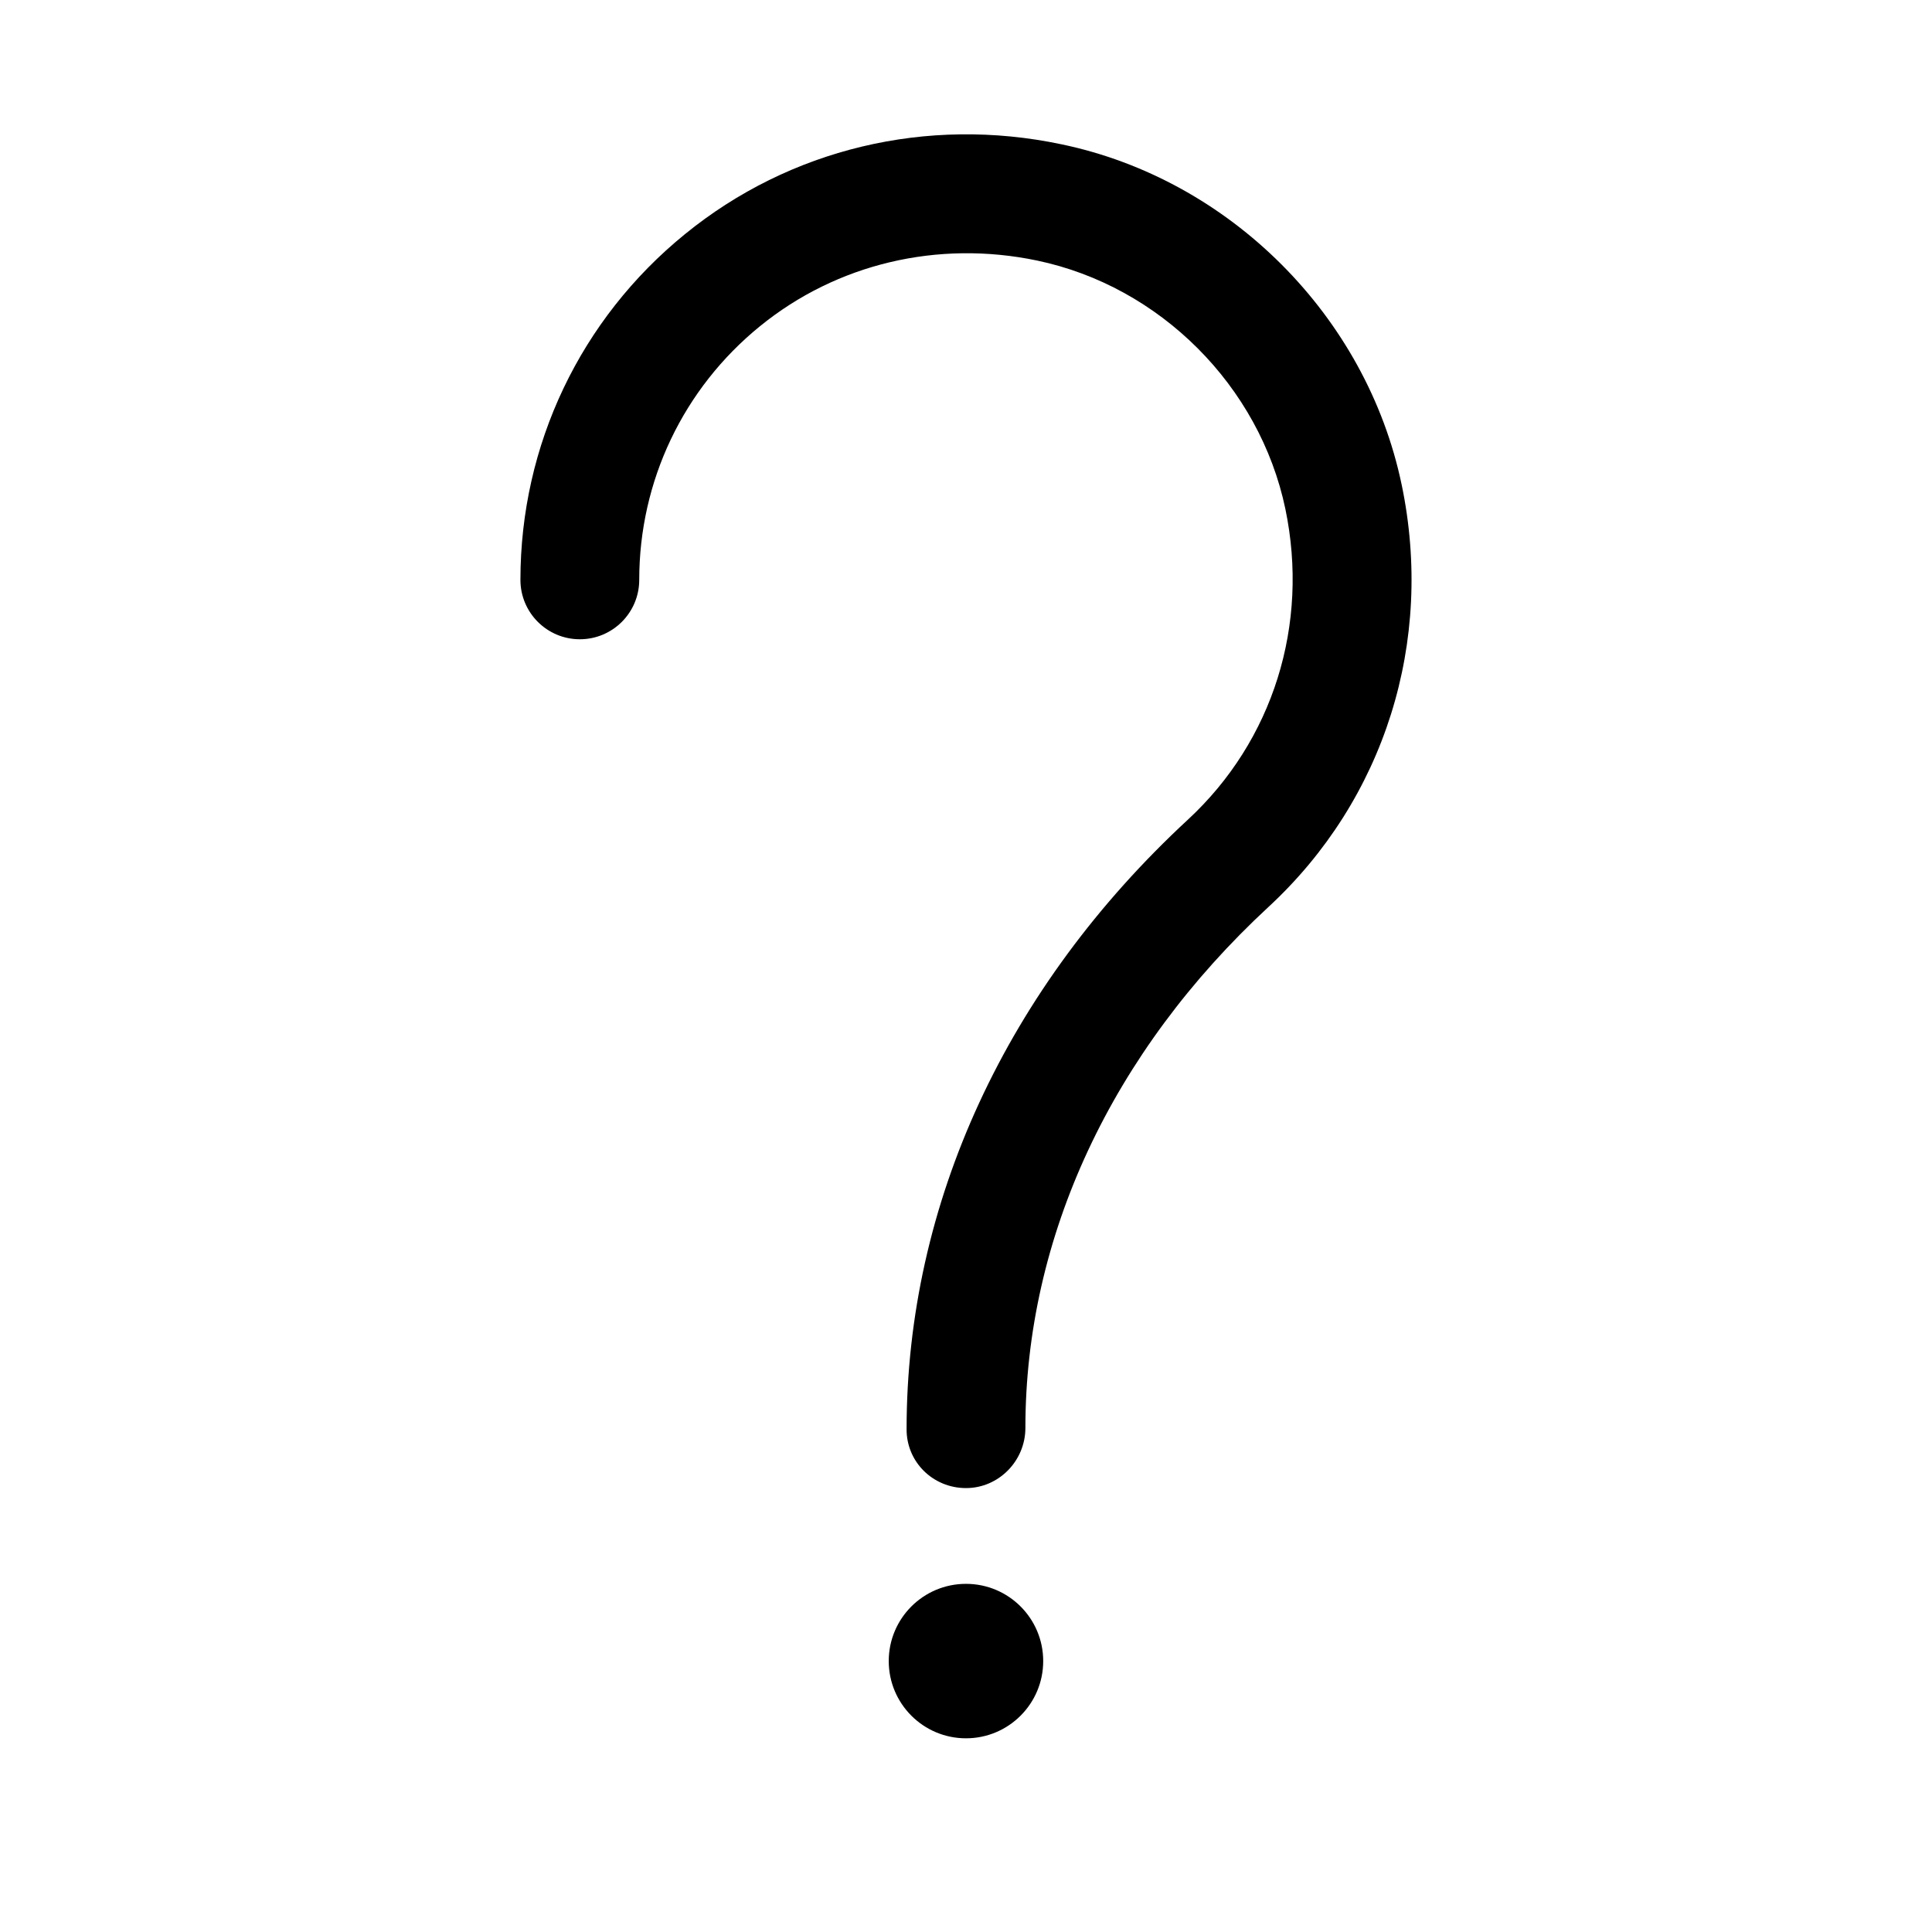 <?xml version="1.0" encoding="UTF-8"?>
<!-- Uploaded to: SVG Repo, www.svgrepo.com, Generator: SVG Repo Mixer Tools -->
<svg fill="#000000" width="800px" height="800px" version="1.1" viewBox="144 144 512 512" xmlns="http://www.w3.org/2000/svg">
 <g>
  <path d="m515.45 272.43c-9.32-44.664-45.578-80.926-90.199-90.199-35.676-7.512-71.965 1.227-99.691 23.789-27.738 22.531-43.641 55.938-43.641 91.648 0 8.707 7.055 15.742 15.742 15.742 8.691 0 15.742-7.039 15.742-15.742 0-26.184 11.668-50.695 32.008-67.227 20.34-16.547 47.105-22.891 73.398-17.398 32.559 6.801 59.008 33.234 65.824 65.824 6.391 30.684-3.258 61.48-25.836 82.355-48.062 44.48-74.543 101.74-74.543 161.58 0 8.707 7.055 15.555 15.742 15.555 8.691 0 15.742-7.227 15.742-15.934 0-50.602 22.891-99.645 64.441-138.09 30.766-28.449 43.961-70.281 35.27-111.91z"/>
  <path d="m420.46 584.2c0 11.305-9.164 20.469-20.465 20.469-11.305 0-20.469-9.164-20.469-20.469s9.164-20.465 20.469-20.465c11.301 0 20.465 9.16 20.465 20.465"/>
 </g>
</svg>